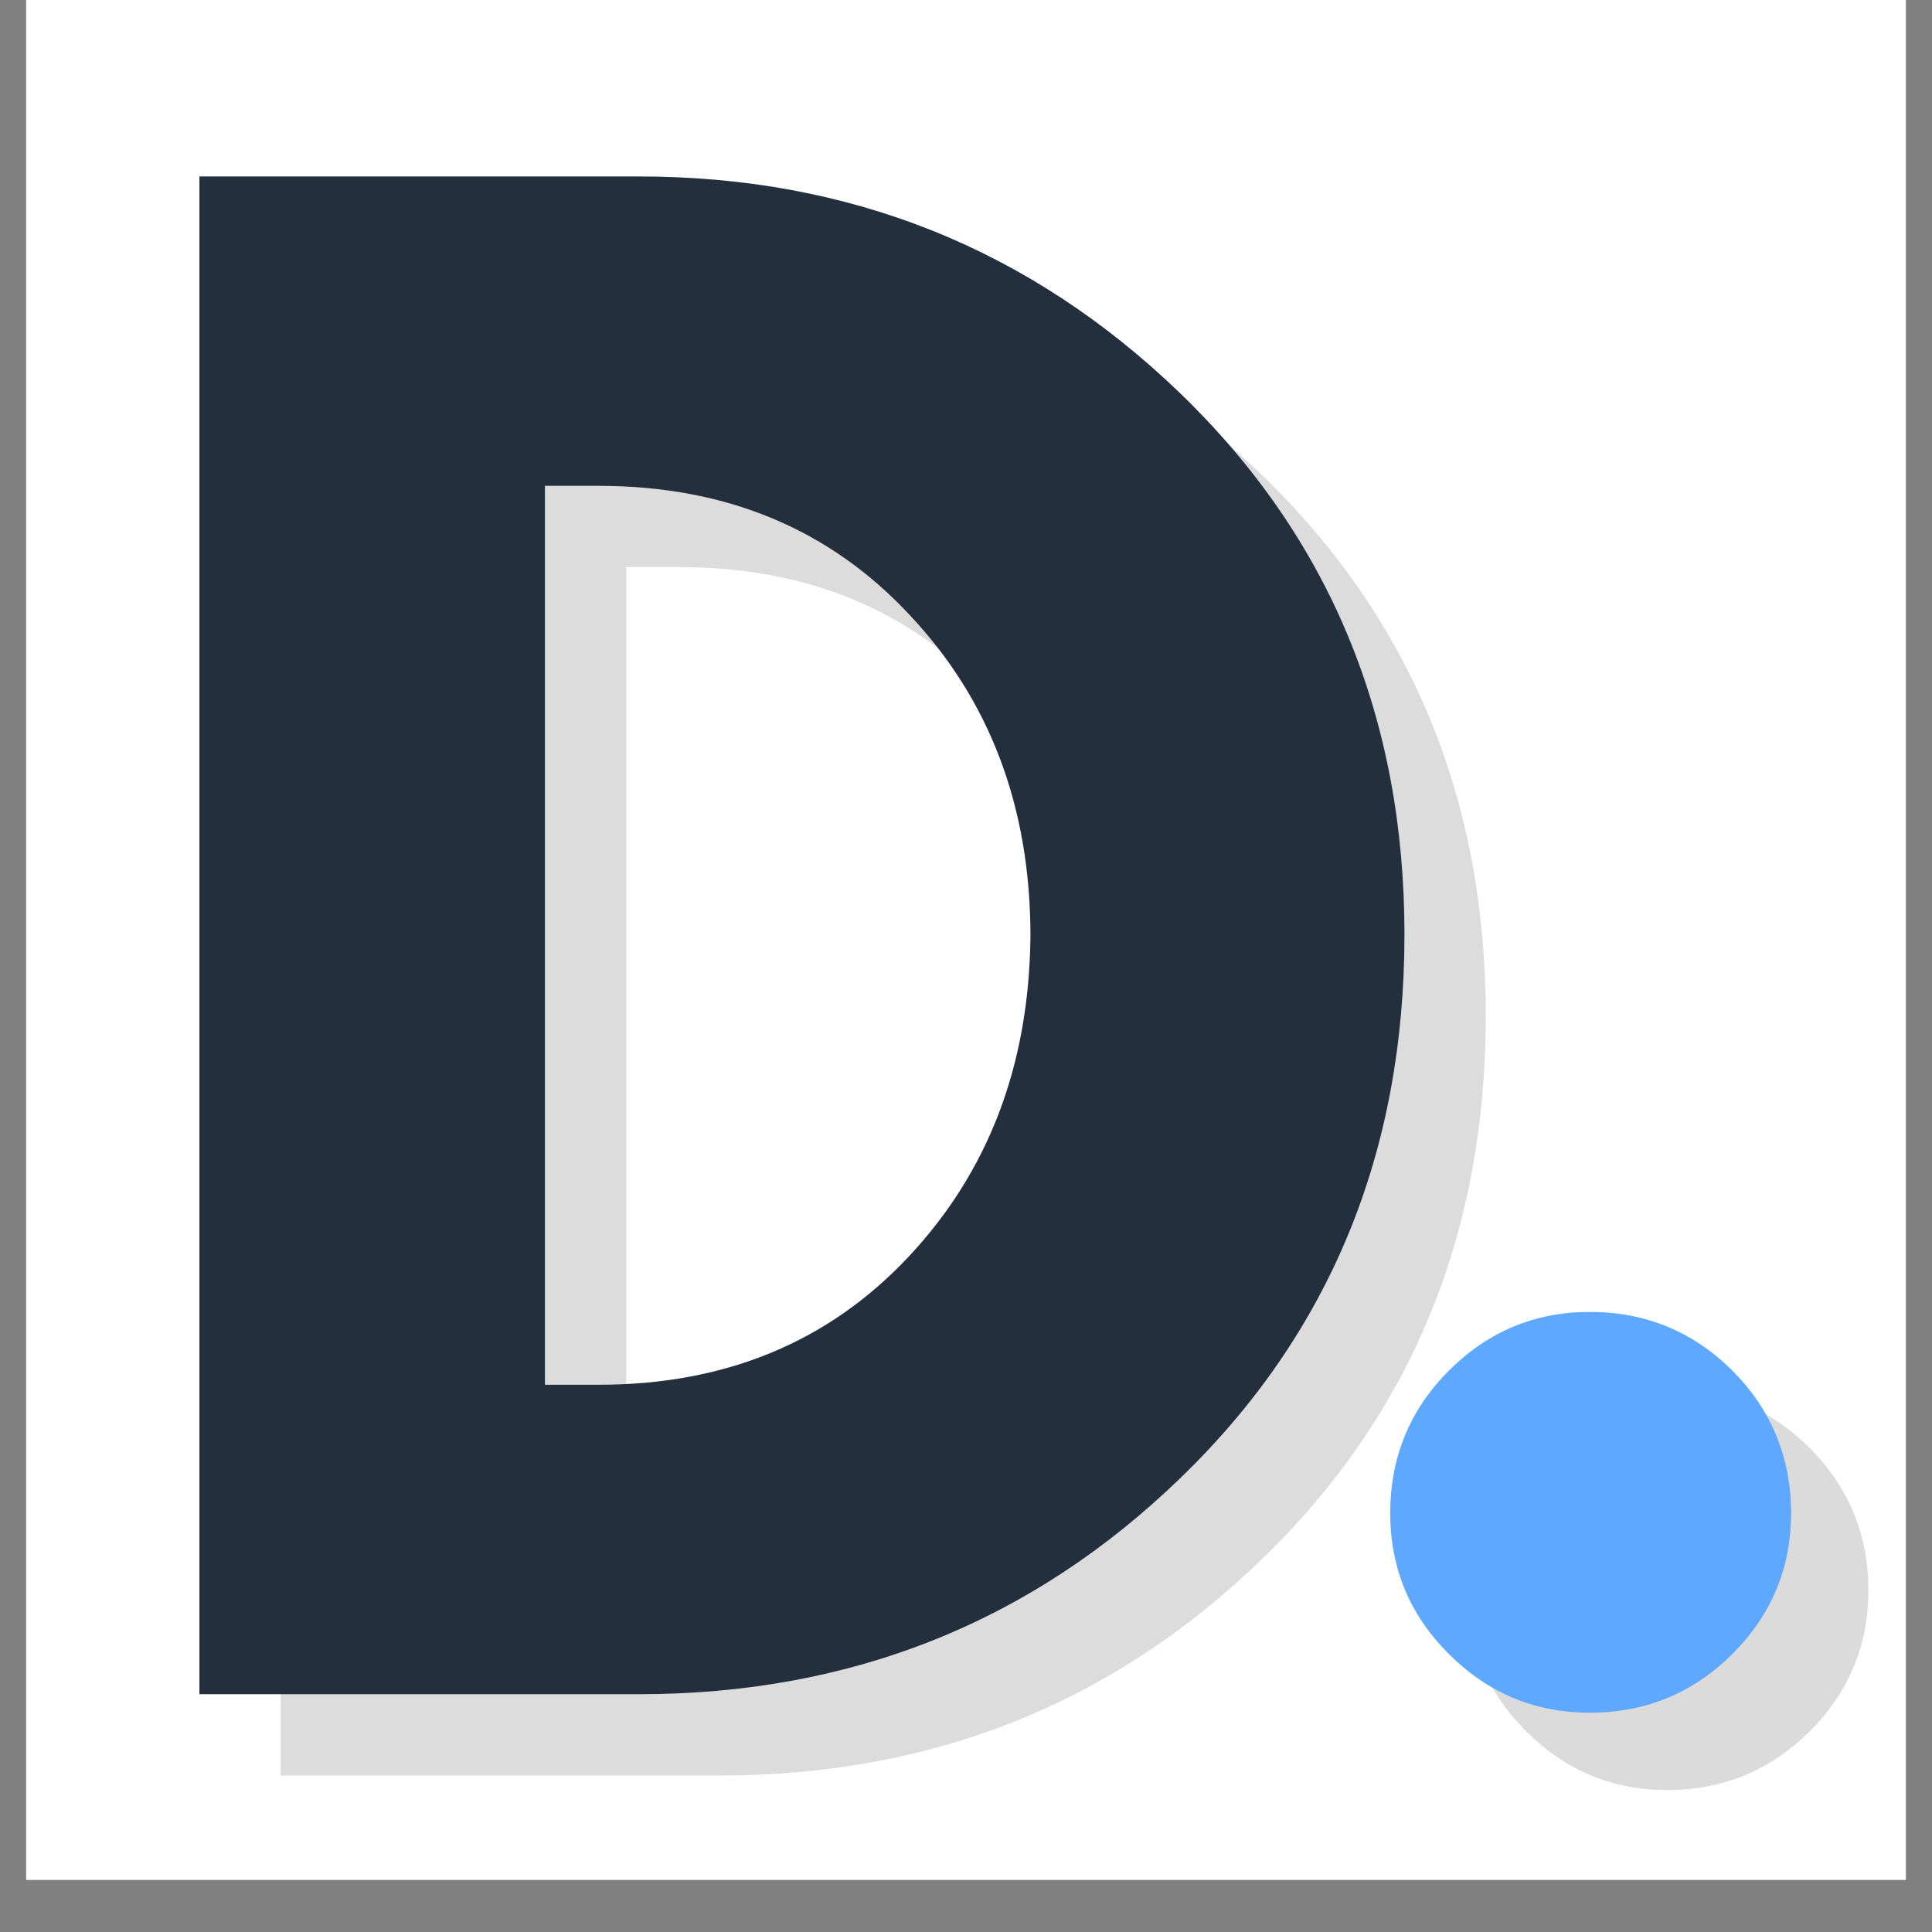 <svg xmlns="http://www.w3.org/2000/svg" xmlns:xlink="http://www.w3.org/1999/xlink" width="48" zoomAndPan="magnify" viewBox="0 0 36 36" height="48" preserveAspectRatio="xMidYMid meet" version="1.0"><rect x="0" y="0" width="36" height="36" fill="#808080" stroke="none"/><defs><filter x="0%" y="0%" width="100%" height="100%" id="1f39b12e44"><feColorMatrix values="0 0 0 0 1 0 0 0 0 1 0 0 0 0 1 0 0 0 1 0" color-interpolation-filters="sRGB"/></filter><g/><clipPath id="c3fd3387d3"><path d="M 0.488 0 L 35.512 0 L 35.512 35.027 L 0.488 35.027 Z M 0.488 0 " clip-rule="nonzero"/></clipPath><clipPath id="c0d1cf3849"><path d="M 1 0 L 29 0 L 29 35.027 L 1 35.027 Z M 1 0 " clip-rule="nonzero"/></clipPath><mask id="b4892f29d8"><g filter="url(#1f39b12e44)"><rect x="-3.6" width="43.2" fill="#000000" y="-3.6" height="43.2" fill-opacity="0.96"/></g></mask><clipPath id="cafb7b6d3f"><rect x="0" width="28" y="0" height="36"/></clipPath></defs><g clip-path="url(#c3fd3387d3)"><path fill="#ffffff" d="M 0.488 0 L 35.512 0 L 35.512 35.027 L 0.488 35.027 Z M 0.488 0 " fill-opacity="1" fill-rule="nonzero"/><path fill="#ffffff" d="M 0.488 0 L 35.512 0 L 35.512 35.027 L 0.488 35.027 Z M 0.488 0 " fill-opacity="1" fill-rule="nonzero"/></g><g clip-path="url(#c0d1cf3849)"><g mask="url(#b4892f29d8)"><g transform="matrix(1, 0, 0, 1, 1, 0)"><g clip-path="url(#cafb7b6d3f)"><g fill="#a6a6a6" fill-opacity="0.4"><g transform="translate(2.169, 33.084)"><g><path d="M 2.062 -28.281 L 10.25 -28.281 C 14.176 -28.281 17.535 -26.938 20.328 -24.25 C 23.117 -21.562 24.516 -18.195 24.516 -14.156 C 24.516 -10.094 23.125 -6.719 20.344 -4.031 C 17.57 -1.344 14.207 0 10.25 0 L 2.062 0 Z M 8.5 -5.766 L 9.5 -5.766 C 11.852 -5.766 13.773 -6.555 15.266 -8.141 C 16.766 -9.734 17.523 -11.727 17.547 -14.125 C 17.547 -16.52 16.797 -18.516 15.297 -20.109 C 13.805 -21.711 11.875 -22.516 9.5 -22.516 L 8.5 -22.516 Z M 8.5 -5.766 "/></g></g></g><g fill="#1a2634" fill-opacity="1"><g transform="translate(0.654, 31.569)"><g><path d="M 2.062 -28.281 L 10.25 -28.281 C 14.176 -28.281 17.535 -26.938 20.328 -24.25 C 23.117 -21.562 24.516 -18.195 24.516 -14.156 C 24.516 -10.094 23.125 -6.719 20.344 -4.031 C 17.57 -1.344 14.207 0 10.25 0 L 2.062 0 Z M 8.5 -5.766 L 9.5 -5.766 C 11.852 -5.766 13.773 -6.555 15.266 -8.141 C 16.766 -9.734 17.523 -11.727 17.547 -14.125 C 17.547 -16.52 16.797 -18.516 15.297 -20.109 C 13.805 -21.711 11.875 -22.516 9.5 -22.516 L 8.5 -22.516 Z M 8.5 -5.766 "/></g></g></g></g></g></g></g><g fill="#a6a6a6" fill-opacity="0.4"><g transform="translate(25.393, 32.871)"><g><path d="M 5.672 -6.984 C 6.711 -6.984 7.598 -6.617 8.328 -5.891 C 9.055 -5.16 9.422 -4.273 9.422 -3.234 C 9.422 -2.211 9.055 -1.336 8.328 -0.609 C 7.598 0.117 6.711 0.484 5.672 0.484 C 4.648 0.484 3.773 0.117 3.047 -0.609 C 2.316 -1.336 1.953 -2.211 1.953 -3.234 C 1.953 -4.273 2.316 -5.16 3.047 -5.891 C 3.773 -6.617 4.648 -6.984 5.672 -6.984 Z M 5.672 -6.984 "/></g></g></g><g fill="#5ea8ff" fill-opacity="1"><g transform="translate(23.952, 31.43)"><g><path d="M 5.672 -6.984 C 6.711 -6.984 7.598 -6.617 8.328 -5.891 C 9.055 -5.16 9.422 -4.273 9.422 -3.234 C 9.422 -2.211 9.055 -1.336 8.328 -0.609 C 7.598 0.117 6.711 0.484 5.672 0.484 C 4.648 0.484 3.773 0.117 3.047 -0.609 C 2.316 -1.336 1.953 -2.211 1.953 -3.234 C 1.953 -4.273 2.316 -5.16 3.047 -5.891 C 3.773 -6.617 4.648 -6.984 5.672 -6.984 Z M 5.672 -6.984 "/></g></g></g></svg>